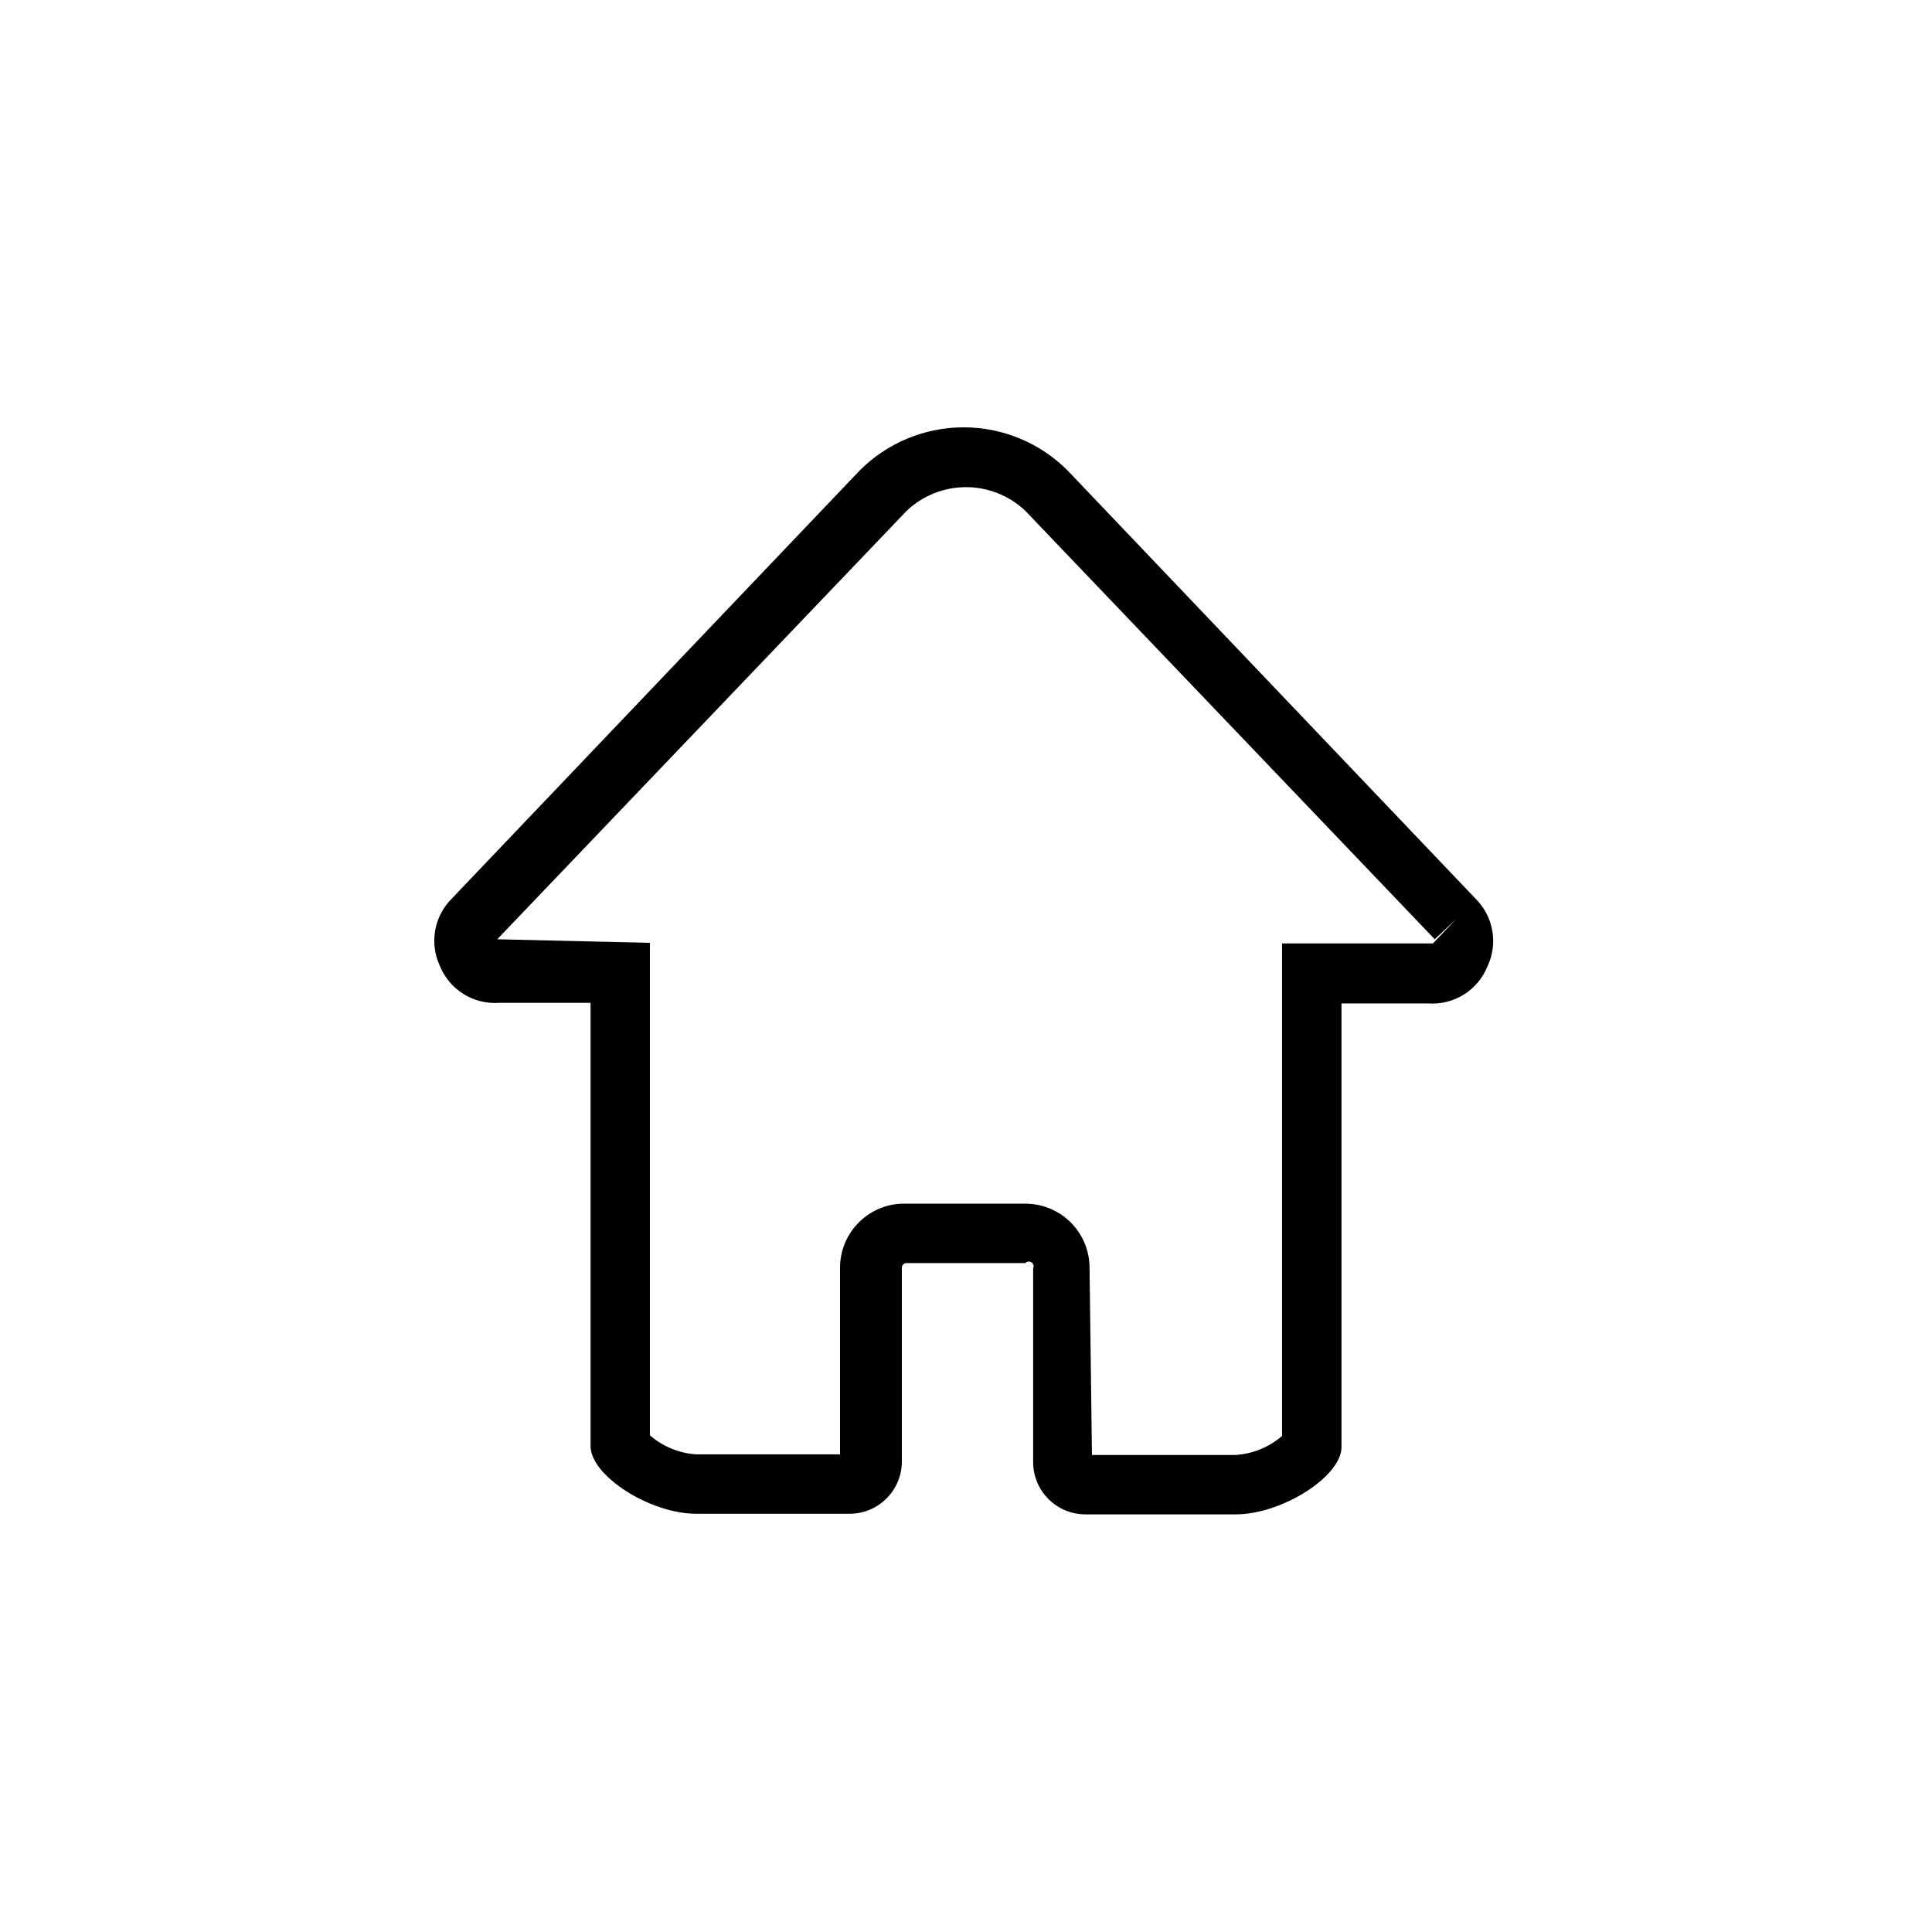<?xml version="1.0" encoding="UTF-8"?>
<!-- Uploaded to: ICON Repo, www.svgrepo.com, Generator: ICON Repo Mixer Tools -->
<svg fill="#000000" width="800px" height="800px" version="1.1" viewBox="144 144 512 512" xmlns="http://www.w3.org/2000/svg">
 <path d="m471.48 545.32h-39.988c-7.531-0.086-13.613-6.168-13.699-13.699v-51.48c0.27-0.559 0.094-1.234-0.414-1.586-0.512-0.355-1.203-0.281-1.633 0.168h-31.488c-0.695 0-1.258 0.562-1.258 1.258v51.484c-0.086 7.531-6.168 13.613-13.699 13.699h-40.777c-12.281 0-28.023-10.078-28.023-17.949v-117.45h-24.246c-3.336 0.23-6.664-0.602-9.492-2.387-2.832-1.781-5.023-4.422-6.25-7.535-1.332-2.91-1.742-6.156-1.18-9.309 0.562-3.148 2.07-6.051 4.328-8.324l108.16-113.52c7.297-7.324 17.211-11.441 27.551-11.441 10.344 0 20.258 4.117 27.555 11.441l108.16 113.52c2.289 2.285 3.816 5.215 4.379 8.398 0.566 3.184 0.137 6.465-1.23 9.395-1.23 3.109-3.418 5.75-6.25 7.531-2.828 1.785-6.156 2.621-9.492 2.387h-22.988v117.61c0 7.711-15.742 17.789-28.023 17.789zm-38.102-15.742h38.102v-0.004c4.535-0.289 8.848-2.059 12.281-5.035v-130.52h39.988l6.141-6.453-5.668 5.352-108.48-113.52c-4.246-4.043-9.883-6.297-15.742-6.297-5.863 0-11.5 2.254-15.746 6.297l-108.48 113.52 40.461 0.945v130.52c3.434 2.977 7.75 4.746 12.281 5.039h38.102v-49.277c-0.047-4.648 1.812-9.113 5.144-12.355s7.844-4.981 12.488-4.805h31.488c4.512 0 8.836 1.789 12.023 4.977 3.188 3.191 4.981 7.516 4.981 12.023z"/>
</svg>